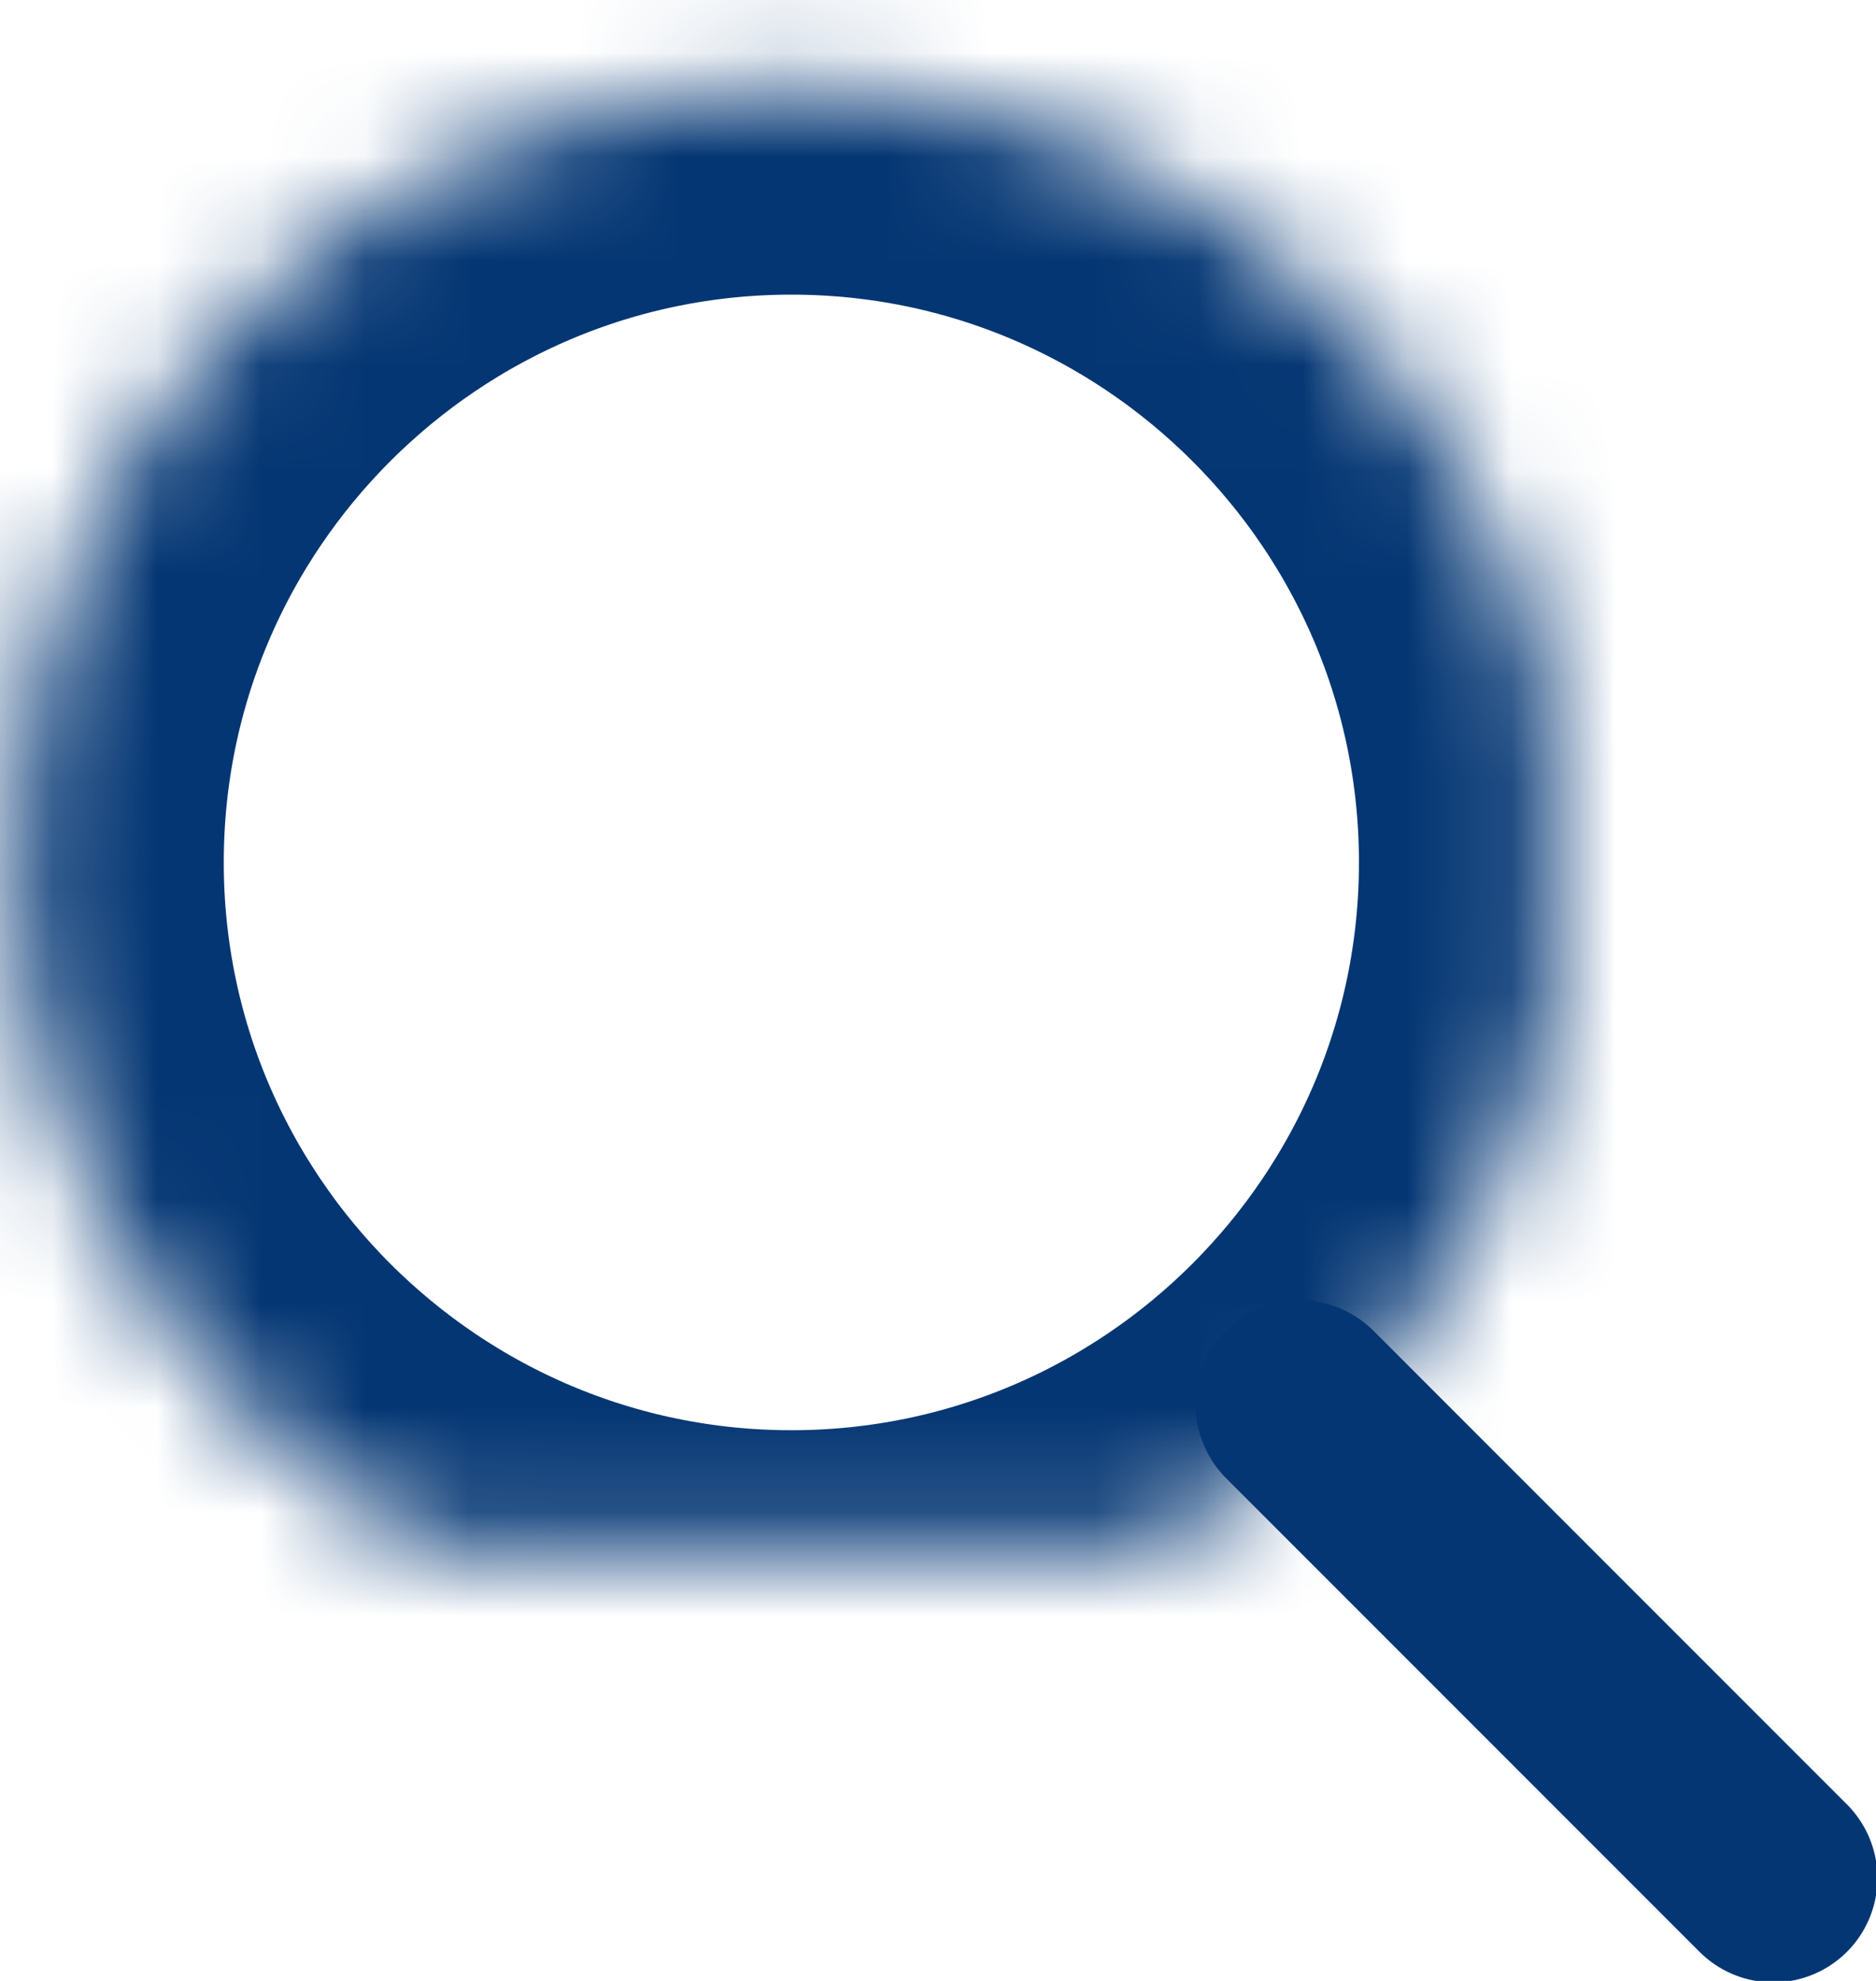<?xml version="1.0" encoding="UTF-8" standalone="no"?>
<svg width="18px" height="19px" viewBox="0 0 18 19" version="1.1" xmlns="http://www.w3.org/2000/svg" xmlns:xlink="http://www.w3.org/1999/xlink">
    <!-- Generator: Sketch 3.8.2 (29753) - http://www.bohemiancoding.com/sketch -->
    <title>icon-search</title>
    <desc>Created with Sketch.</desc>
    <defs>
        <path d="M7.593,15.718 C3.487,15.718 0.147,12.378 0.147,8.272 C0.147,4.166 3.488,0.826 7.593,0.826 C11.699,0.826 15.039,4.166 15.039,8.272 C15.039,12.378 11.699,15.718 7.593,15.718 L7.593,15.718 Z" id="path-1"></path>
        <mask id="mask-2" maskContentUnits="userSpaceOnUse" maskUnits="objectBoundingBox" x="0" y="0" width="14.892" height="14.893" fill="white">
            <use xlink:href="#path-1"></use>
        </mask>
    </defs>
    <g id="Symbols" stroke="none" stroke-width="1" fill="none" fill-rule="evenodd">
        <g id="Desktop/Main-Nav" transform="translate(-1206, -86)" stroke="#043673">
            <g id="Search" transform="translate(1190, 72)">
                <g id="Capa_1">
                    <g id="Group">
                        <g id="Icon/Search" transform="translate(16, 14)">
                            <g id="searchicon" stroke-width="1" fill-rule="evenodd">
                                <use id="Shape" mask="url(#mask-2)" stroke-width="4" xlink:href="#path-1"></use>
                            </g>
                            <path d="M12.472,13.472 L17.014,18.014" id="Line" stroke-width="2" stroke-linecap="round"></path>
                        </g>
                    </g>
                </g>
            </g>
        </g>
    </g>
</svg>